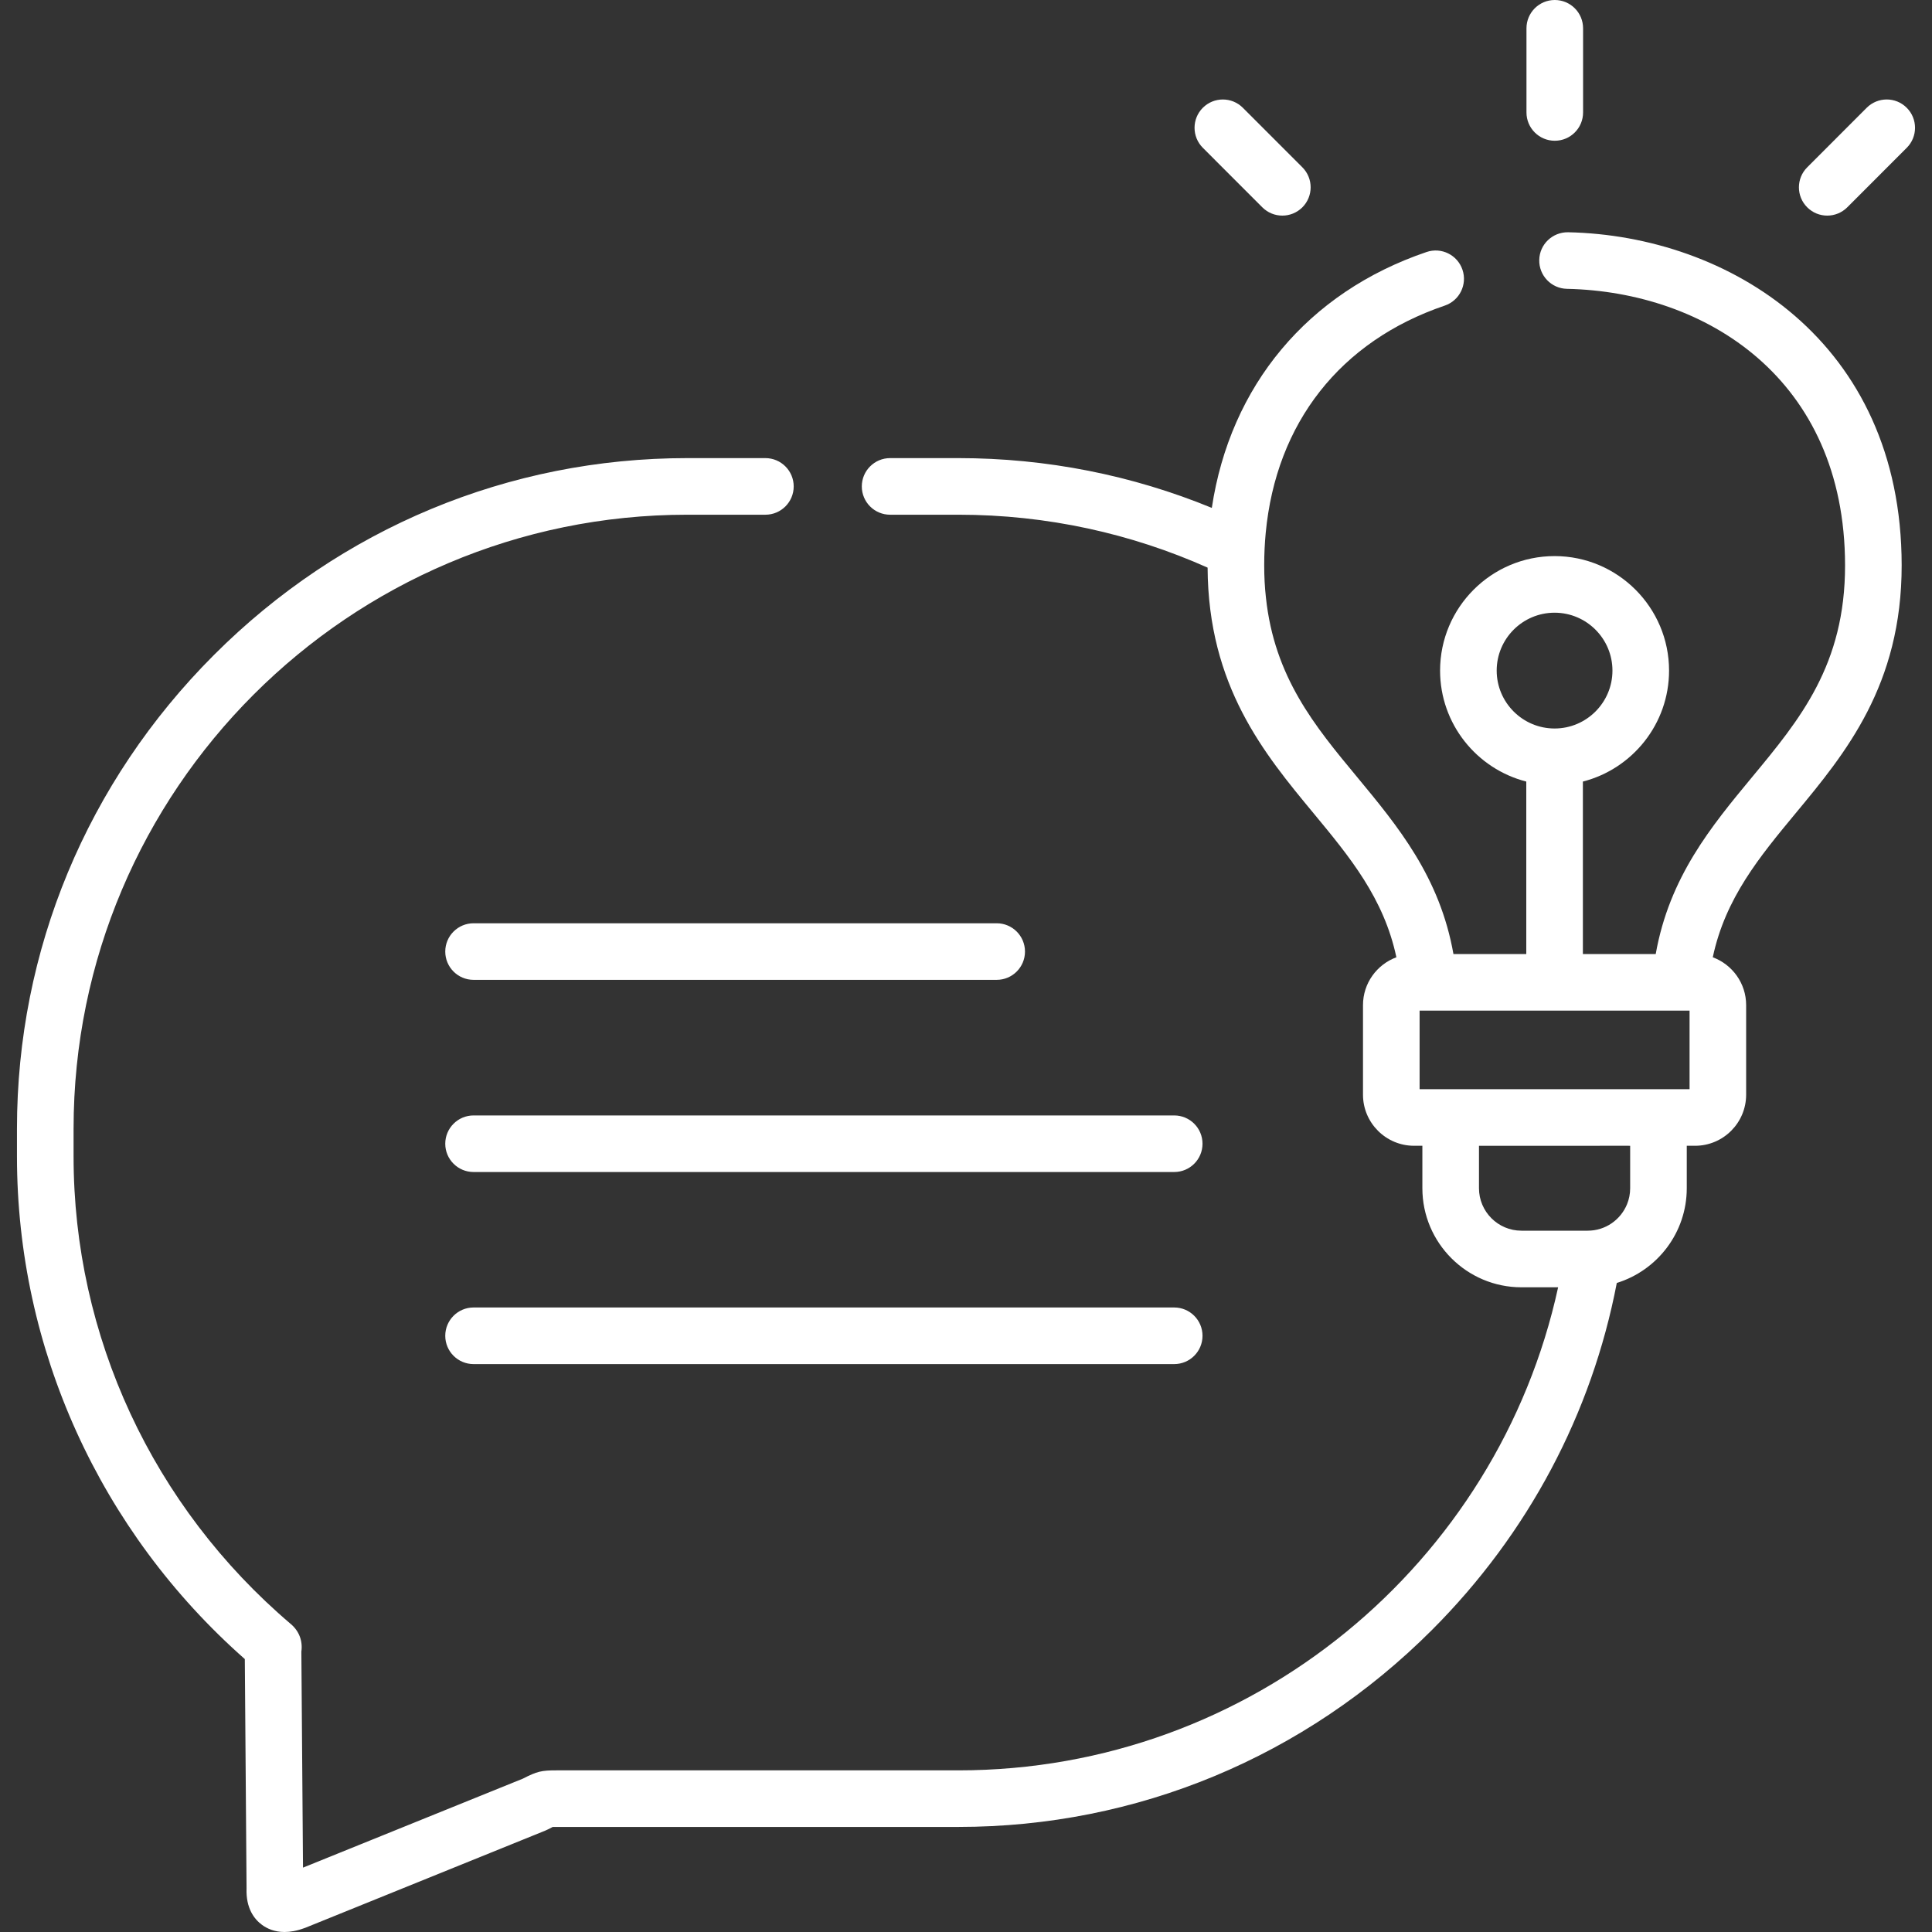 <svg width="60" height="60" viewBox="0 0 60 60" fill="none" xmlns="http://www.w3.org/2000/svg">
<rect x="0" y="0" width="60" height="60" fill="#333333" stroke="none"/>
<g clip-path="url(#clip0_401_2907)">
<path d="M48.285 4.371C48.771 4.371 49.164 3.978 49.164 3.492V0.879C49.164 0.393 48.771 0 48.285 0C47.8 0 47.406 0.393 47.406 0.879V3.492C47.406 3.978 47.8 4.371 48.285 4.371Z" fill="white"/>
<path d="M39.203 6.439C39.374 6.61 39.599 6.696 39.825 6.696C40.049 6.696 40.274 6.61 40.446 6.439C40.789 6.095 40.789 5.539 40.446 5.196L38.598 3.347C38.255 3.004 37.699 3.004 37.355 3.347C37.012 3.69 37.012 4.247 37.355 4.59L39.203 6.439Z" fill="white"/>
<path d="M59.215 3.347C58.872 3.003 58.316 3.004 57.972 3.347L56.125 5.196C55.781 5.539 55.781 6.096 56.125 6.439C56.296 6.61 56.521 6.696 56.746 6.696C56.971 6.696 57.196 6.61 57.368 6.439L59.216 4.59C59.559 4.247 59.559 3.69 59.215 3.347Z" fill="white"/>
<path d="M36.466 34.641H14.707C14.222 34.641 13.828 35.034 13.828 35.52C13.828 36.005 14.222 36.398 14.707 36.398H36.466C36.952 36.398 37.345 36.005 37.345 35.52C37.345 35.034 36.952 34.641 36.466 34.641Z" fill="white"/>
<path d="M30.953 28.673H14.707C14.222 28.673 13.828 29.066 13.828 29.552C13.828 30.037 14.222 30.43 14.707 30.43H30.953C31.438 30.43 31.832 30.037 31.832 29.552C31.832 29.066 31.438 28.673 30.953 28.673Z" fill="white"/>
<path d="M36.466 40.605H14.707C14.222 40.605 13.828 40.999 13.828 41.484C13.828 41.97 14.222 42.363 14.707 42.363H36.466C36.952 42.363 37.345 41.969 37.345 41.484C37.345 40.999 36.952 40.605 36.466 40.605Z" fill="white"/>
<path d="M48.699 7.213C48.213 7.206 47.812 7.588 47.803 8.073C47.792 8.558 48.178 8.96 48.663 8.97C52.958 9.06 57.294 11.748 57.3 17.553C57.303 20.648 55.898 22.342 54.41 24.137C53.147 25.662 51.845 27.235 51.42 29.628H49.158V24.272C50.694 23.879 51.834 22.483 51.834 20.826C51.834 18.865 50.239 17.27 48.279 17.27C46.318 17.27 44.723 18.865 44.723 20.826C44.723 22.483 45.863 23.879 47.4 24.272V29.629H45.138C44.715 27.234 43.413 25.662 42.15 24.136C40.831 22.546 39.577 21.033 39.314 18.553C39.278 18.236 39.261 17.903 39.261 17.553C39.261 17.21 39.277 16.877 39.308 16.549C39.632 13.137 41.619 10.594 44.868 9.491C45.328 9.335 45.574 8.836 45.418 8.376C45.262 7.916 44.764 7.67 44.304 7.826C40.608 9.08 38.204 11.986 37.634 15.773C35.166 14.759 32.505 14.227 29.766 14.227H27.643C27.158 14.227 26.764 14.621 26.764 15.106C26.764 15.592 27.158 15.985 27.643 15.985H29.766C32.519 15.985 35.137 16.572 37.503 17.628C37.523 21.309 39.261 23.406 40.795 25.258C41.913 26.608 42.977 27.893 43.366 29.729C42.761 29.953 42.329 30.534 42.329 31.215V33.996C42.329 34.871 43.041 35.583 43.915 35.583H44.173V36.902C44.173 38.598 45.553 39.978 47.249 39.978H48.389C46.522 48.545 38.881 54.98 29.766 54.98H17.274C16.816 54.98 16.677 55.012 16.239 55.237L9.41 58.001L9.359 51.293C9.406 50.962 9.289 50.653 9.032 50.436C4.744 46.79 2.285 41.498 2.285 35.915V35.05C2.285 24.537 10.834 15.985 21.341 15.985H23.77C24.255 15.985 24.649 15.592 24.649 15.106C24.649 14.621 24.255 14.227 23.77 14.227H21.341C15.804 14.227 10.583 16.399 6.641 20.344C2.699 24.289 0.527 29.511 0.527 35.05V35.915C0.527 41.887 3.101 47.553 7.603 51.524L7.657 58.643C7.633 59.269 7.902 59.605 8.135 59.777C8.291 59.892 8.521 60 8.837 60C9.014 60 9.218 59.966 9.45 59.88C9.458 59.878 9.468 59.875 9.477 59.871L16.935 56.851C16.96 56.842 16.983 56.831 17.006 56.818L17.043 56.801C17.086 56.778 17.132 56.754 17.166 56.737H29.766C35.305 56.737 40.527 54.566 44.469 50.622C47.463 47.627 49.435 43.893 50.211 39.843C51.467 39.456 52.384 38.283 52.384 36.902V35.583H52.642C53.517 35.583 54.228 34.871 54.228 33.996V31.215C54.228 30.534 53.796 29.953 53.192 29.729C53.581 27.893 54.645 26.609 55.763 25.259C57.309 23.395 59.061 21.28 59.058 17.55C59.051 10.596 53.684 7.317 48.699 7.213ZM46.481 20.826C46.481 19.834 47.288 19.028 48.279 19.028C49.27 19.028 50.076 19.834 50.076 20.826C50.076 21.817 49.27 22.624 48.279 22.624C47.288 22.624 46.481 21.817 46.481 20.826ZM50.626 36.902C50.626 37.077 50.592 37.244 50.53 37.396C50.334 37.879 49.861 38.22 49.309 38.22H47.249C46.522 38.22 45.931 37.628 45.931 36.902V35.584L50.583 35.583V35.584H50.626V36.902H50.626ZM52.471 33.825H44.087V31.386H52.471V33.825Z" fill="white"/>
</g>
<defs>
<clipPath id="clip0_401_2907">
<rect width="60" height="60" fill="white"/>
</clipPath>
</defs>
</svg>
